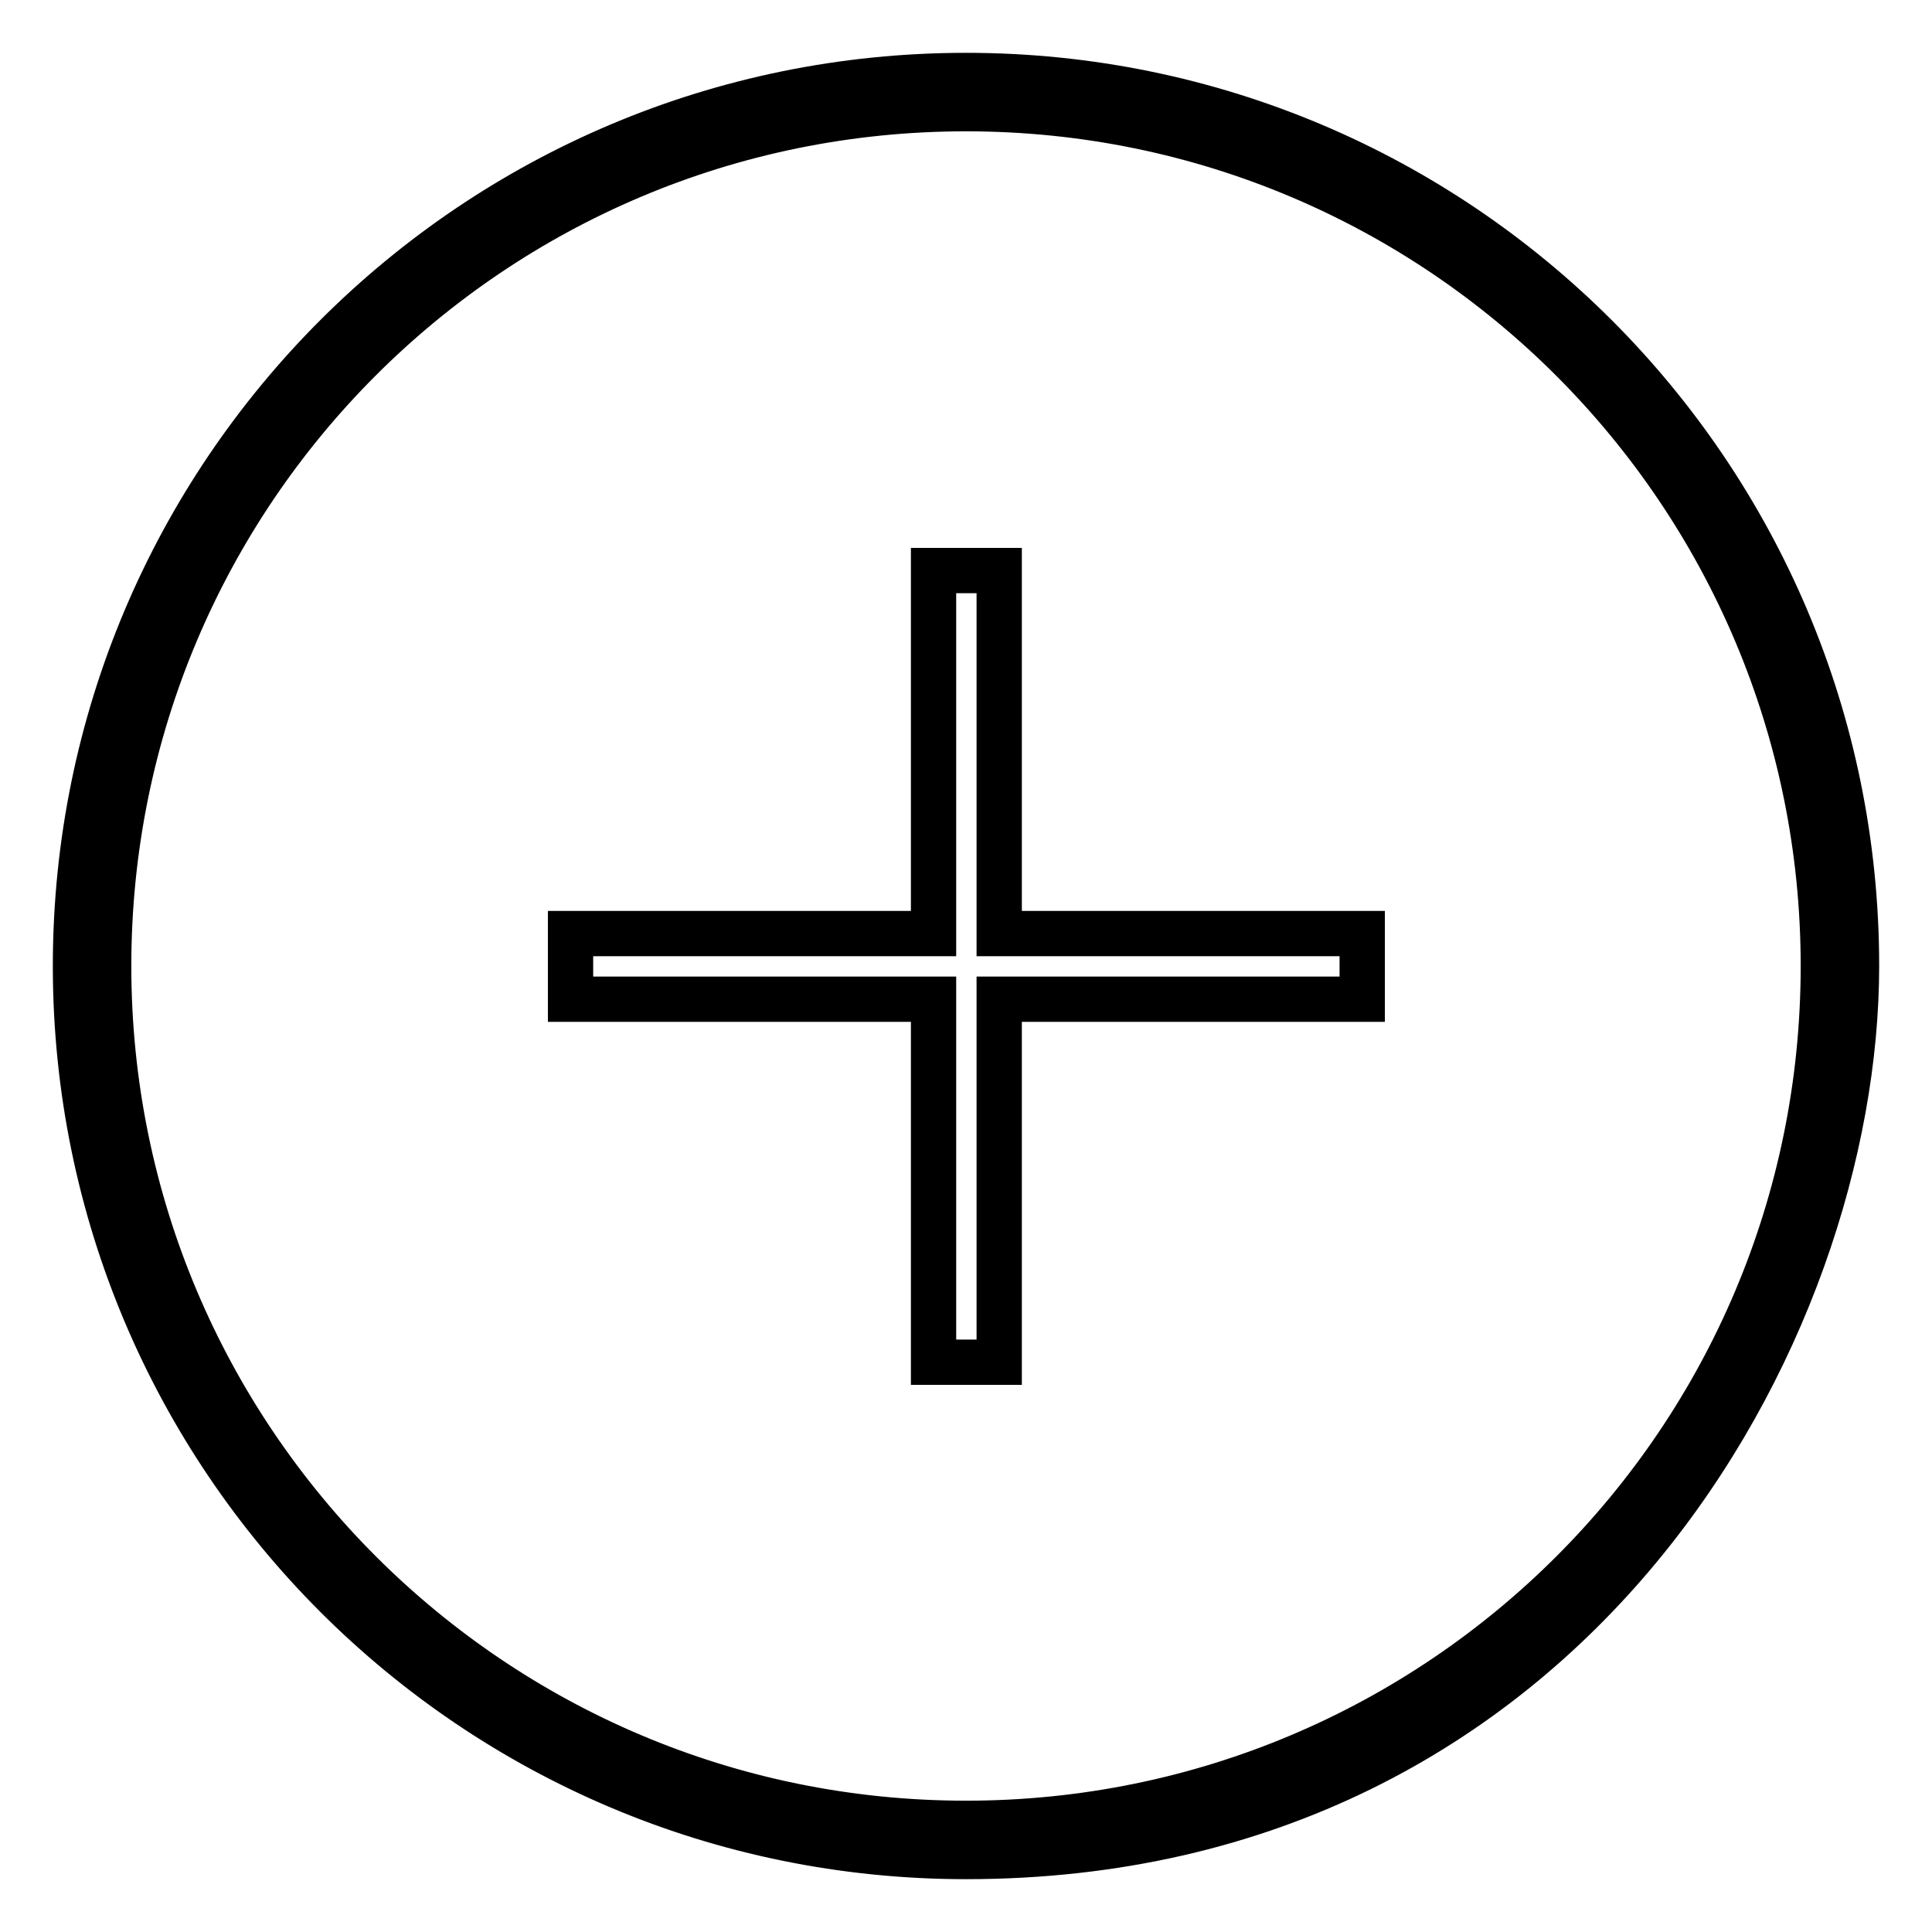 <?xml version="1.0" encoding="utf-8"?>
<!-- Svg Vector Icons : http://www.onlinewebfonts.com/icon -->
<!DOCTYPE svg PUBLIC "-//W3C//DTD SVG 1.1//EN" "http://www.w3.org/Graphics/SVG/1.1/DTD/svg11.dtd">
<svg version="1.1" xmlns="http://www.w3.org/2000/svg" xmlns:xlink="http://www.w3.org/1999/xlink" x="0px" y="0px" viewBox="0 0 256 256" enable-background="new 0 0 256 256" xml:space="preserve">
<g> <path stroke-width="6" fill-opacity="0" stroke="#000000"  d="M132.4,75.6h-8.7v48.1H75.6v8.7h48.1v48.1h8.7v-48.1h48.1v-8.7h-48.1V75.6z M128,10C62.8,10,10,62.8,10,128 c0,65.2,52.8,118,118,118c80.3,0,118-69.5,118-118C246,62.8,193.2,10,128,10z M128,241.6c-62.8,0-113.6-50.9-113.6-113.6 C14.4,65.2,65.2,14.4,128,14.4c62.8,0,113.6,50.9,113.6,113.6C241.6,190.8,190.8,241.6,128,241.6z"/></g>
</svg>